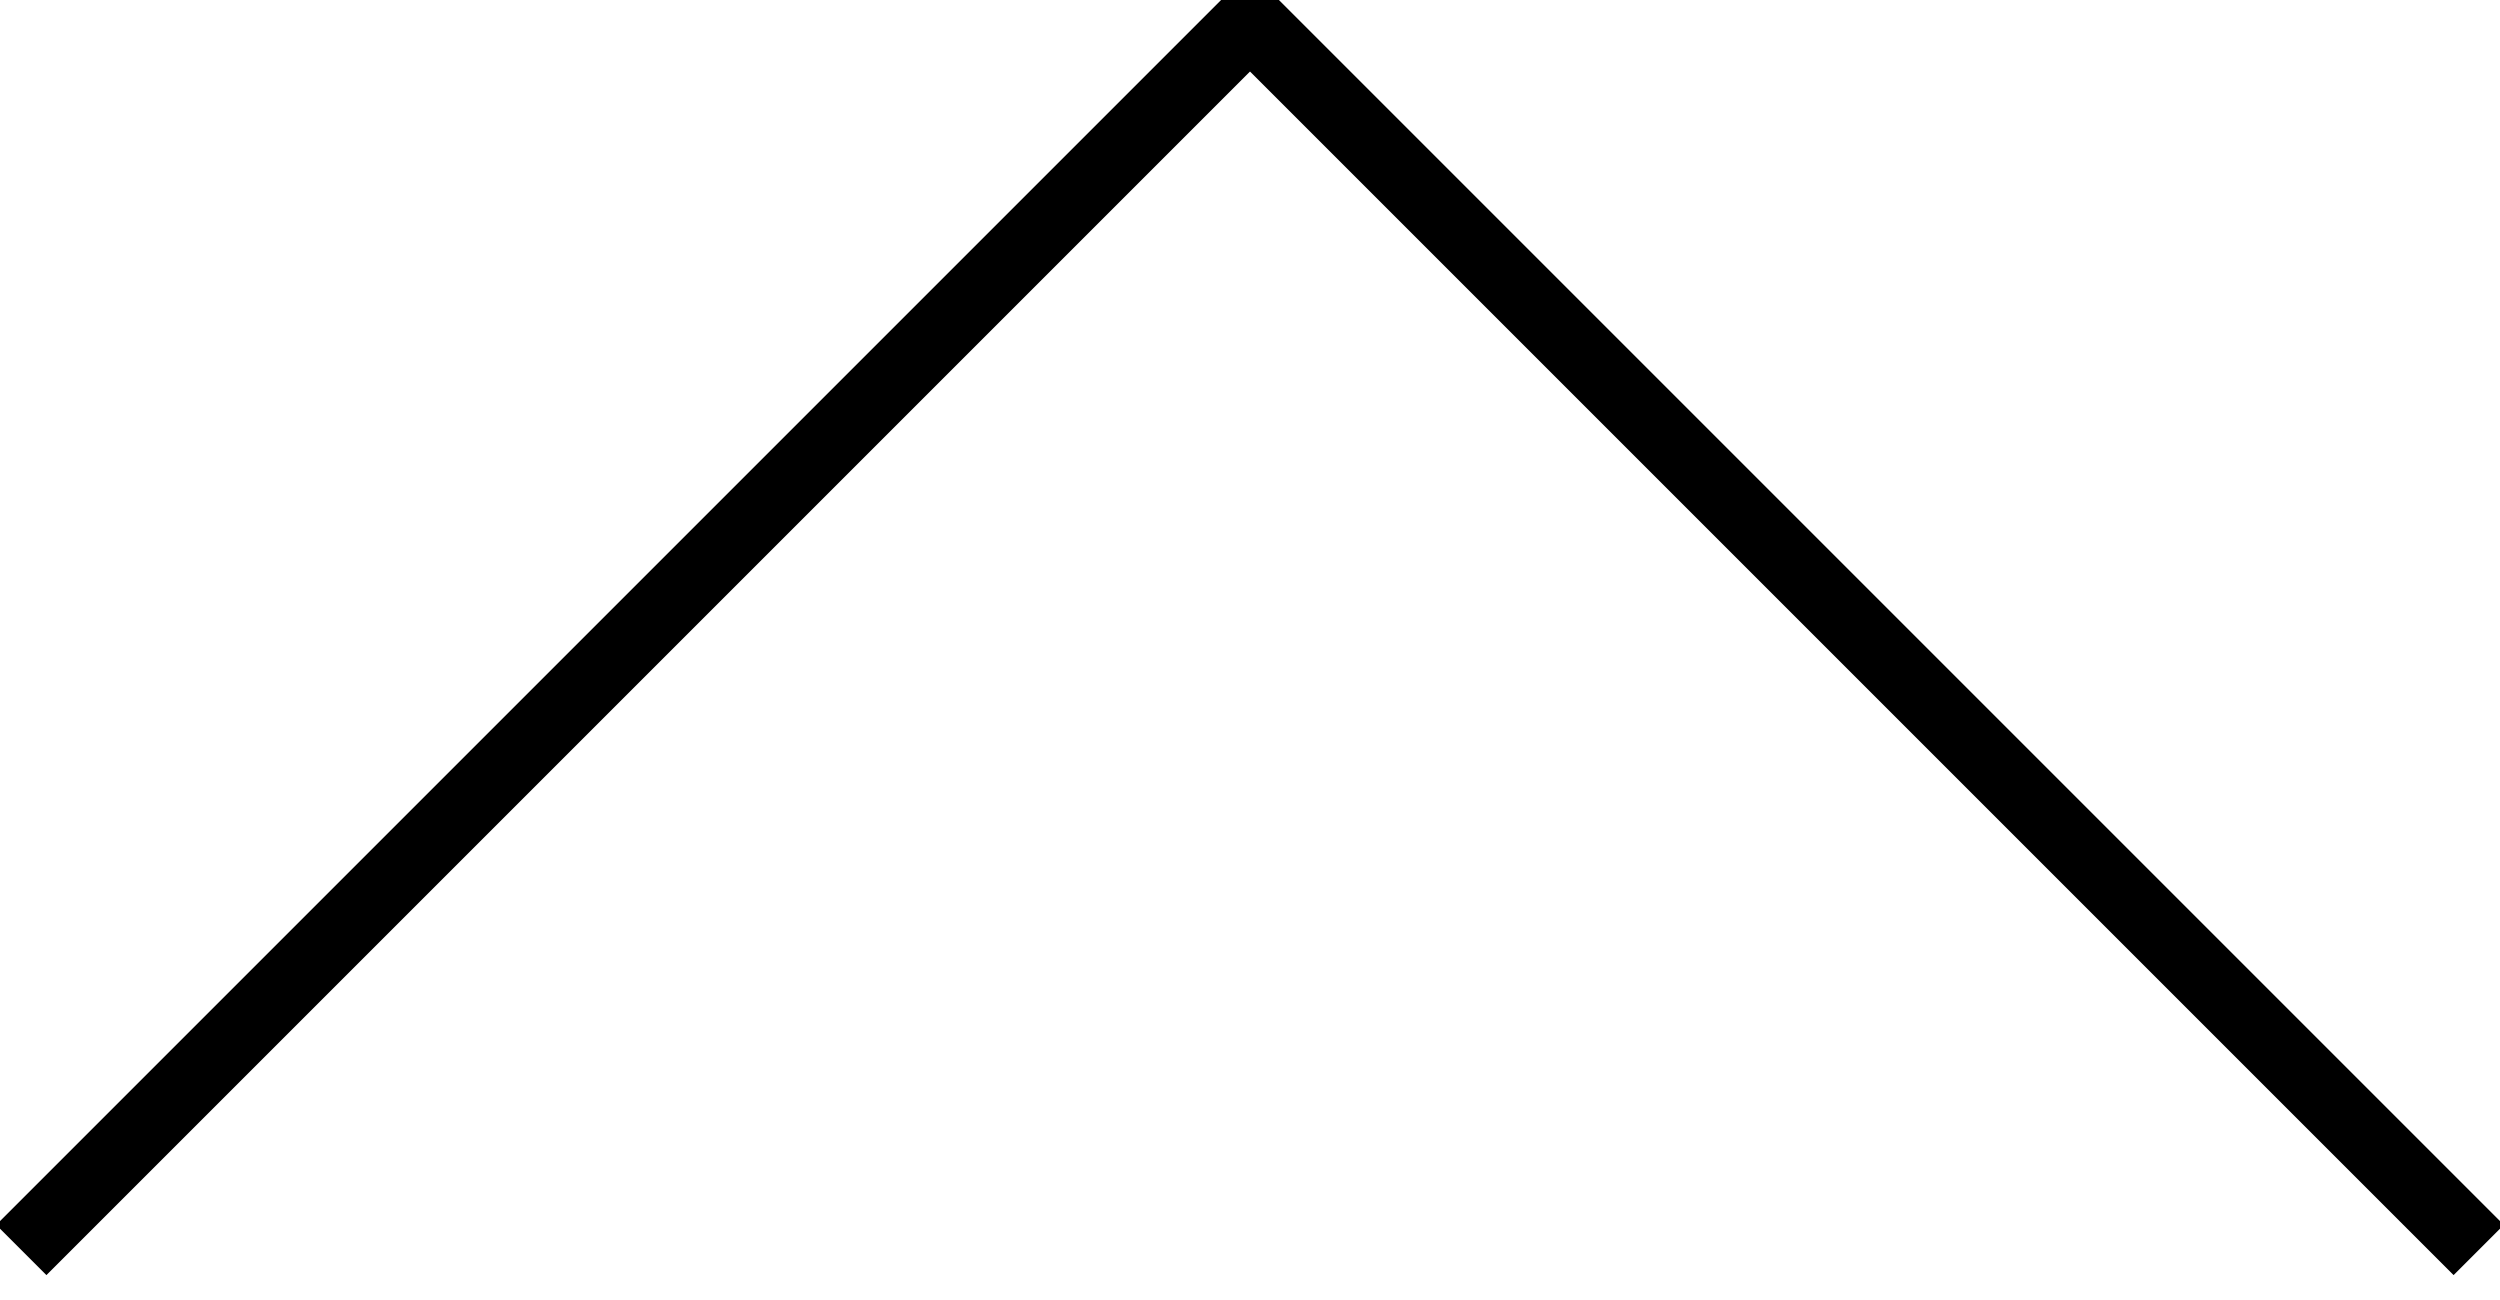 <?xml version="1.0" encoding="utf-8"?>
<!-- Generator: Adobe Illustrator 25.3.1, SVG Export Plug-In . SVG Version: 6.00 Build 0)  -->
<svg version="1.1" id="Livello_1" xmlns="http://www.w3.org/2000/svg" xmlns:xlink="http://www.w3.org/1999/xlink" x="0px" y="0px"
	 viewBox="0 0 35.2 18.3" style="enable-background:new 0 0 35.2 18.3;" xml:space="preserve">
<style type="text/css">
	.st0{fill:none;stroke:#000000;stroke-miterlimit:10;}
</style>
<g id="Livello_2_1_">
	<g id="Capa_2">
		<polyline class="st0" points="0.3,17.6 17.6,0.3 34.9,17.6 		"/>
	</g>
</g>
</svg>
